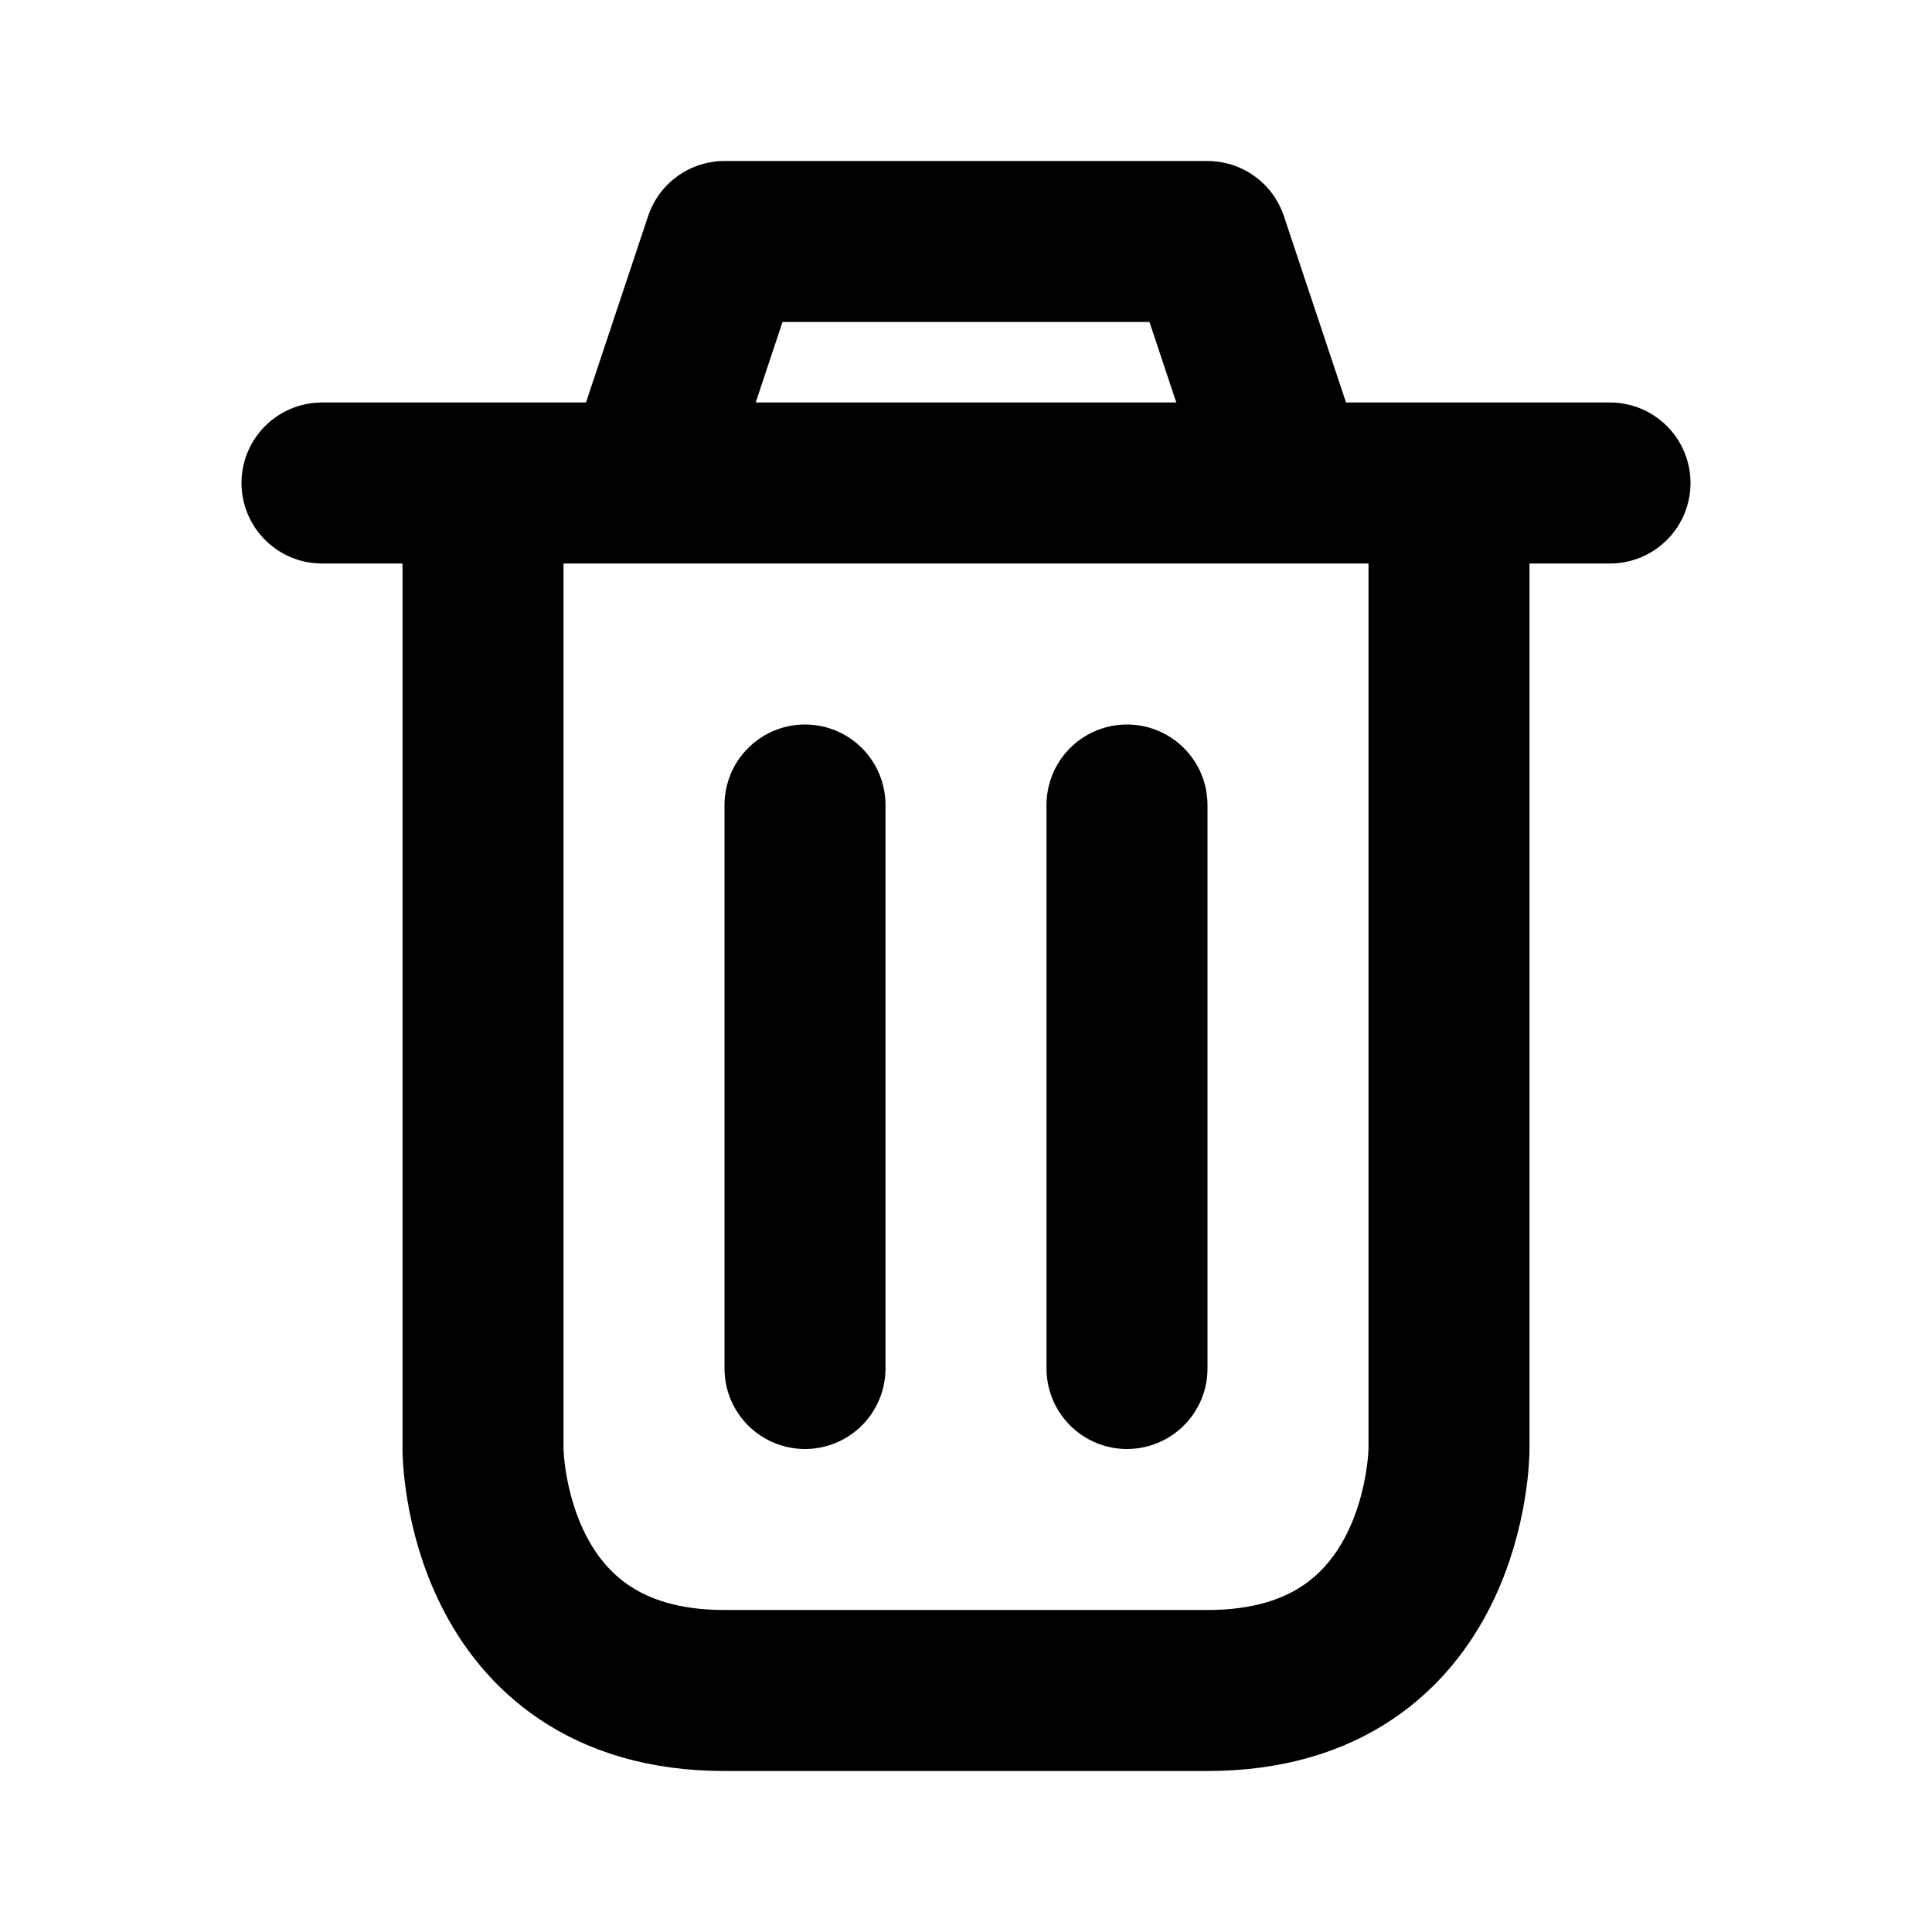 <svg xmlns="http://www.w3.org/2000/svg" viewBox="0 0 24 24" width="1em" height="1em">
<path fill="none" stroke="currentColor" stroke-linecap="round" stroke-linejoin="round" stroke-width="2" d="M6 6L6 18C6 18 6 21 9 21L15 21C18 21 18 18 18 18L18 6M4 6L20 6M8 6L9 3L15 3L16 6M10 10L10 17M14 10L14 17"/>
</svg>